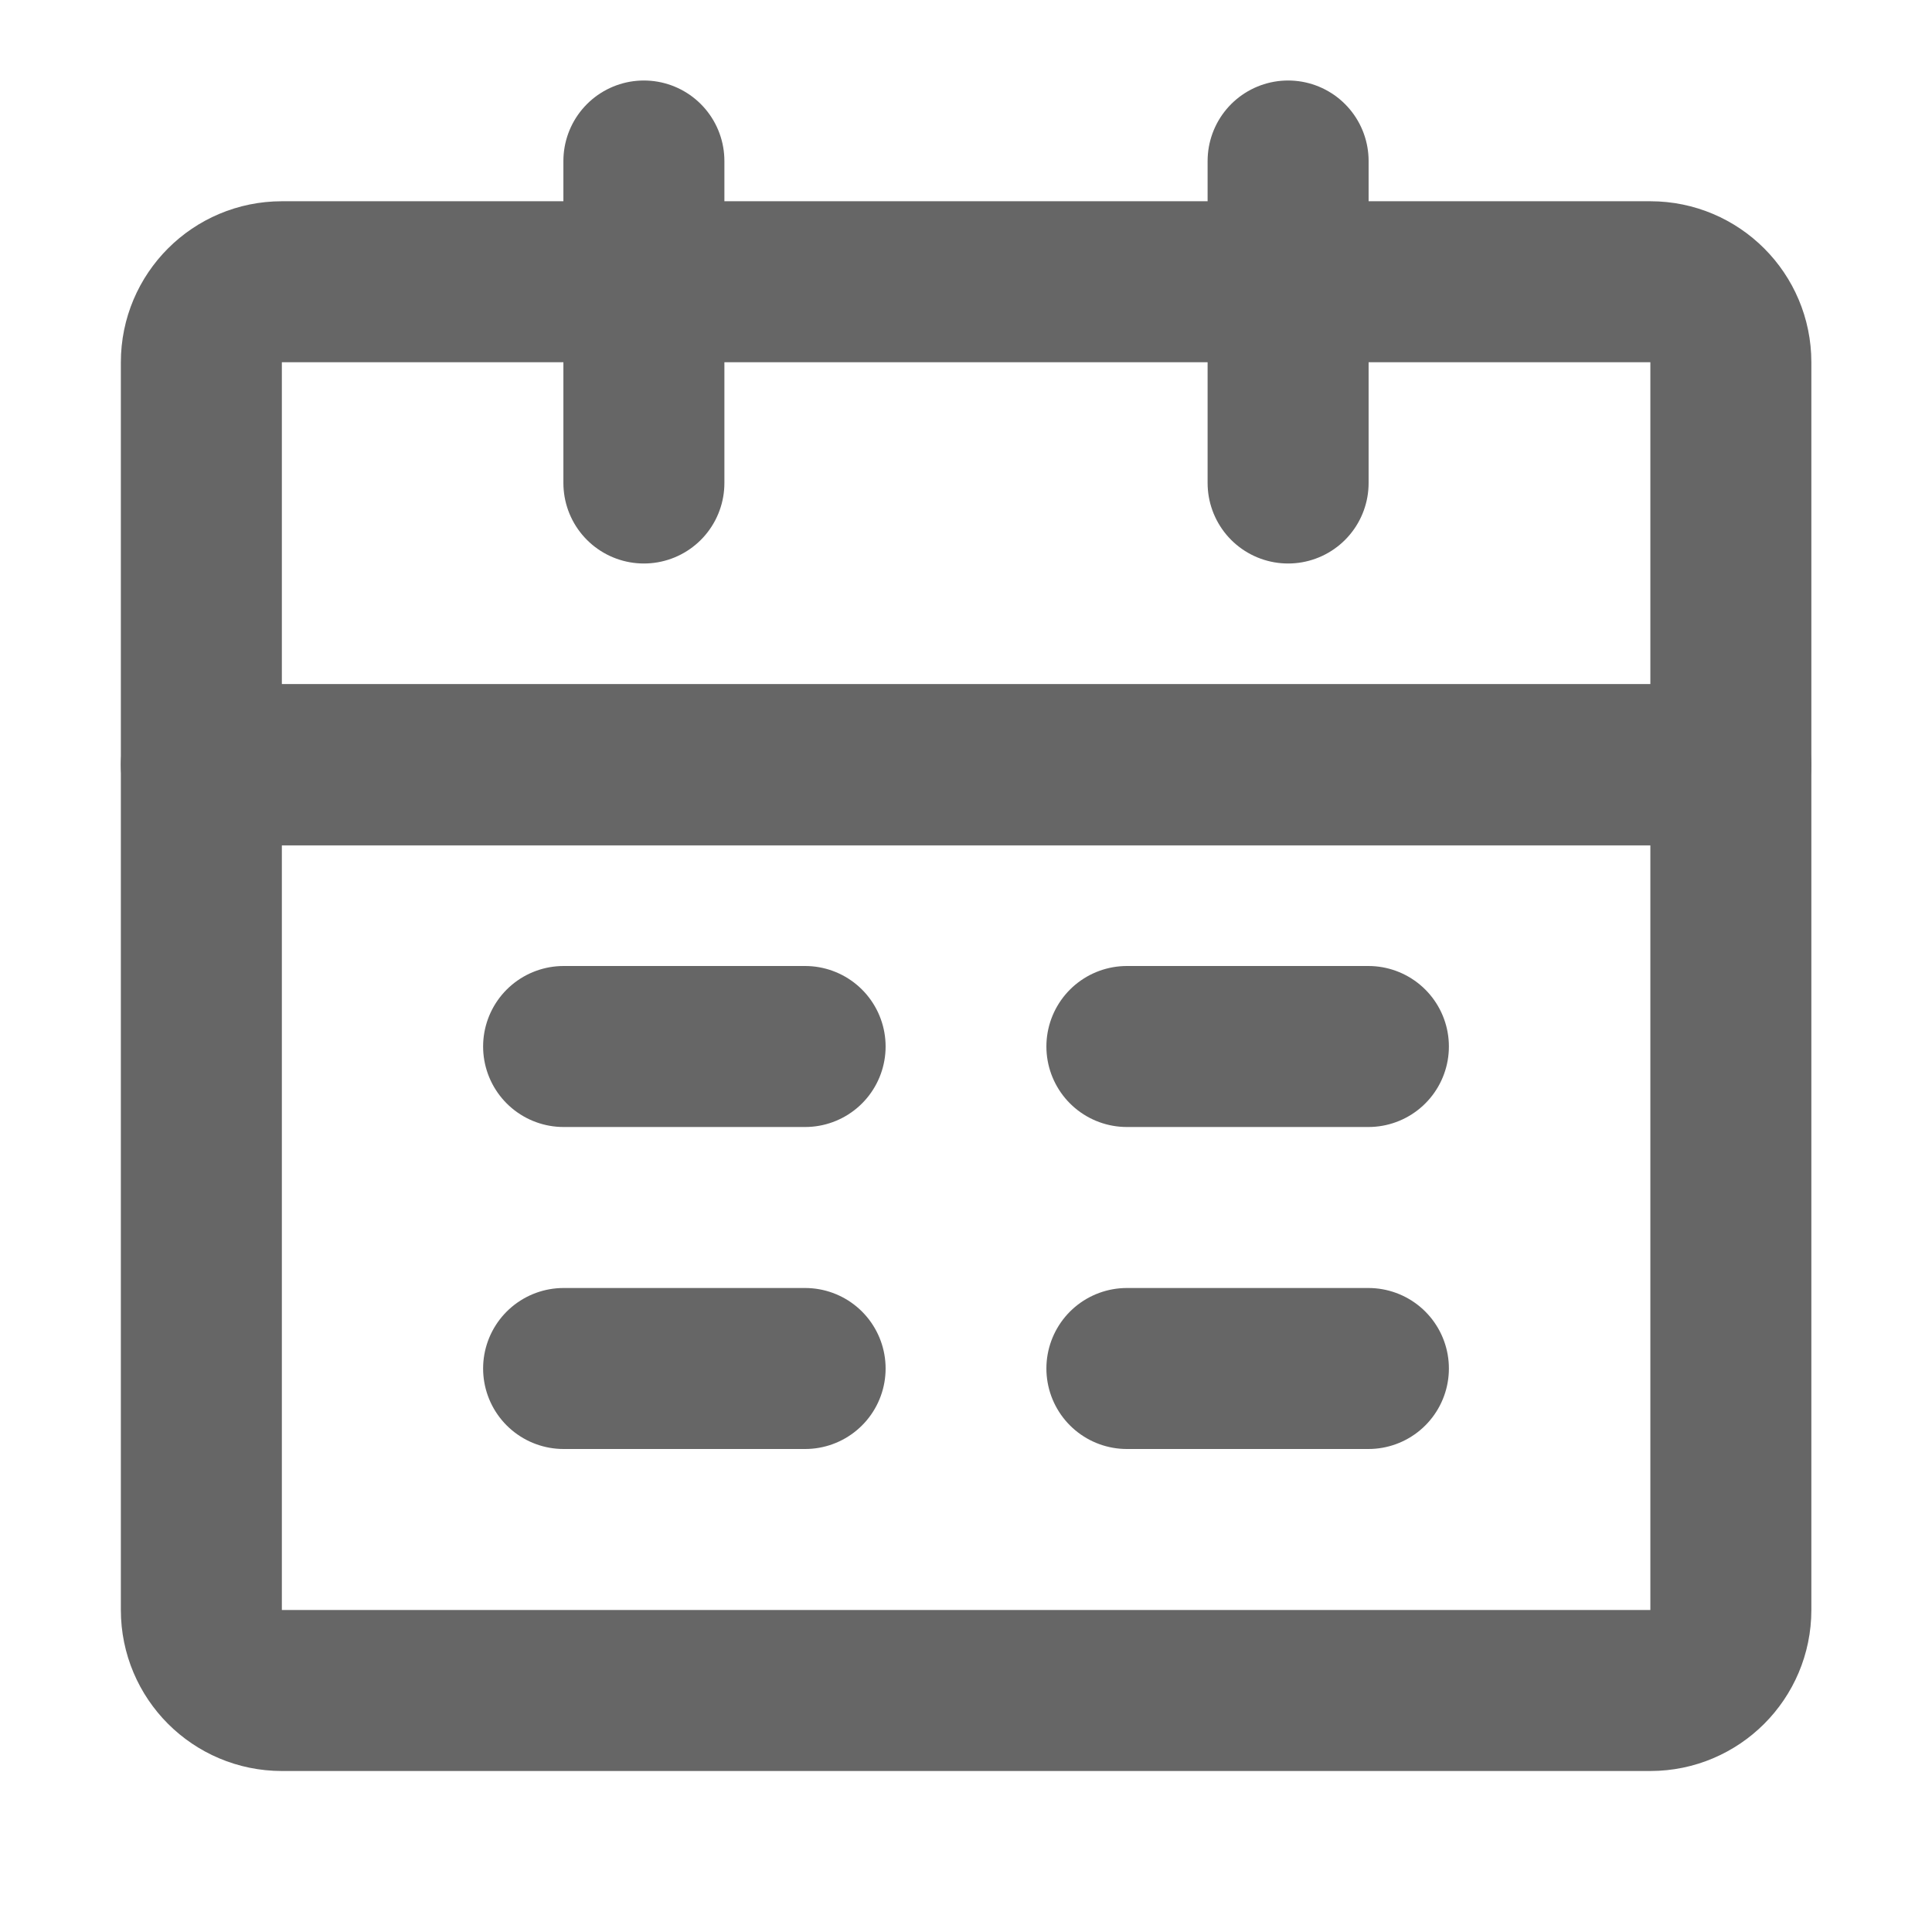 <svg width="18" height="18" viewBox="0 0 18 18" fill="none" xmlns="http://www.w3.org/2000/svg">
<g id="Frame">
<path id="Vector" d="M1.876 7.125H16.126V15C16.126 15.414 15.79 15.75 15.376 15.75H2.626C2.212 15.75 1.876 15.414 1.876 15V7.125Z" stroke="#666666" stroke-width="1.5" stroke-linejoin="round"/>
<path id="Vector_2" d="M1.876 3.375C1.876 2.961 2.212 2.625 2.626 2.625H15.376C15.79 2.625 16.126 2.961 16.126 3.375V7.125H1.876V3.375Z" stroke="#666666" stroke-width="1.5" stroke-linejoin="round"/>
<path id="Vector_3" d="M5.999 1.5V4.5" stroke="#666666" stroke-width="1.5" stroke-linecap="round" stroke-linejoin="round"/>
<path id="Vector_4" d="M12.001 1.5V4.5" stroke="#666666" stroke-width="1.5" stroke-linecap="round" stroke-linejoin="round"/>
<path id="Vector_5" d="M10.499 12.75H12.749" stroke="#666666" stroke-width="1.5" stroke-linecap="round" stroke-linejoin="round"/>
<path id="Vector_6" d="M5.251 12.75H7.501" stroke="#666666" stroke-width="1.5" stroke-linecap="round" stroke-linejoin="round"/>
<path id="Vector_7" d="M10.499 9.75H12.749" stroke="#666666" stroke-width="1.5" stroke-linecap="round" stroke-linejoin="round"/>
<path id="Vector_8" d="M5.251 9.75H7.501" stroke="#666666" stroke-width="1.5" stroke-linecap="round" stroke-linejoin="round"/>
</g>
</svg>
